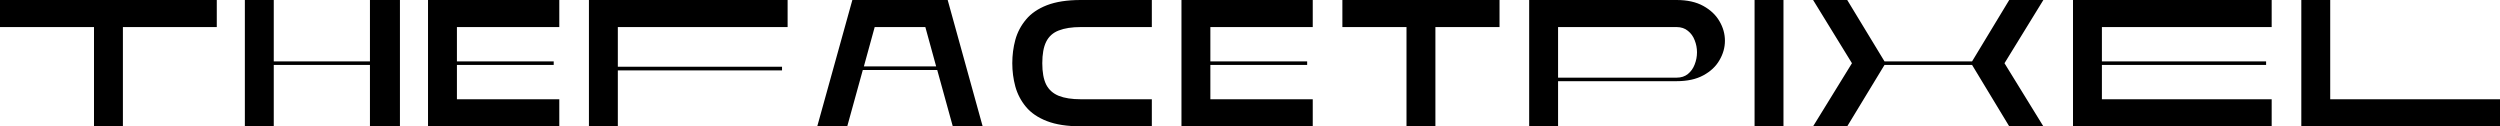 <?xml version="1.0" encoding="UTF-8"?>
<svg xmlns="http://www.w3.org/2000/svg" xmlns:xlink="http://www.w3.org/1999/xlink" width="2850" height="144" xml:space="preserve" overflow="hidden">
  <defs>
    <clipPath id="clip0">
      <rect x="796" y="1071" width="2850" height="144"></rect>
    </clipPath>
  </defs>
  <g clip-path="url(#clip0)" transform="translate(-796 -1071)">
    <path d="M2572.2 1101.85 2572.2 1159.53 2707.32 1159.53C2712.48 1159.53 2716.77 1158.15 2720.19 1155.38 2723.69 1152.54 2726.29 1148.88 2727.95 1144.45 2729.68 1140.03 2730.58 1135.43 2730.58 1130.62 2730.58 1125.85 2729.68 1121.28 2727.95 1116.93 2726.29 1112.5 2723.69 1108.9 2720.19 1106.14 2716.77 1103.3 2712.48 1101.85 2707.32 1101.85ZM1793.15 1101.85 1780.83 1146.67 1863.21 1146.67 1850.89 1101.85ZM3419.5 1071 3452.45 1071 3452.45 1184.15 3646 1184.15 3646 1215 3419.5 1215ZM3159.22 1071 3385.71 1071 3385.71 1101.85 3192.17 1101.85 3192.17 1140.99 3379.35 1140.99 3379.35 1145.01 3192.17 1145.01 3192.17 1184.15 3385.71 1184.15 3385.71 1215 3159.22 1215ZM2862.93 1071 2901.84 1071 2944.34 1140.99 3044.16 1140.99 3086.52 1071 3125.43 1071 3081.12 1143.07 3125.43 1215 3086.52 1215 3044.16 1145.01 2944.34 1145.01 2901.84 1215 2862.93 1215 2907.23 1143.07ZM2796.21 1071 2829.16 1071 2829.16 1215 2796.21 1215ZM2539.25 1071 2707.32 1071C2719.5 1071 2729.64 1073.28 2737.78 1077.78 2745.98 1082.31 2752.11 1088.12 2756.19 1095.21 2760.34 1102.23 2762.42 1109.66 2762.42 1117.48 2762.42 1125.16 2760.34 1132.52 2756.19 1139.61 2752.11 1146.74 2745.98 1152.48 2737.78 1156.9 2729.64 1161.33 2719.5 1163.54 2707.32 1163.54L2572.2 1163.54 2572.2 1215 2539.25 1215ZM2326.31 1071 2505.46 1071 2505.46 1101.85 2432.36 1101.85 2432.36 1215 2399.41 1215 2399.41 1101.85 2326.31 1101.85ZM2142.87 1071 2292.53 1071 2292.53 1101.85 2175.82 1101.85 2175.82 1140.99 2286.16 1140.99 2286.16 1145.01 2175.82 1145.01 2175.82 1184.15 2292.53 1184.15 2292.53 1215 2142.87 1215ZM2028.1 1071 2109.09 1071 2109.09 1101.85 2028.1 1101.85C2017.92 1101.85 2009.58 1103.16 2003.04 1105.72 1996.46 1108.21 1991.69 1112.5 1988.64 1118.59 1985.66 1124.6 1984.21 1132.76 1984.21 1143.07 1984.21 1153.31 1985.66 1161.43 1988.64 1167.42 1991.69 1173.33 1996.46 1177.62 2003.04 1180.28 2009.58 1182.87 2017.92 1184.15 2028.1 1184.15L2109.09 1184.15 2109.09 1215 2028.1 1215C2012.59 1215 1999.72 1213.03 1989.47 1209.05 1979.3 1205.11 1971.37 1199.72 1965.66 1192.87 1959.91 1185.95 1955.86 1178.2 1953.48 1169.63 1951.16 1161.05 1950.01 1152.2 1950.01 1143.07 1950.01 1133.87 1951.16 1124.95 1953.48 1116.37 1955.86 1107.8 1959.91 1100.12 1965.66 1093.27 1971.37 1086.35 1979.3 1080.93 1989.47 1076.95 1999.72 1073.01 2012.59 1071 2028.1 1071ZM1767.68 1071 1876.36 1071 1916.23 1215 1882.17 1215 1864.45 1150.82 1779.59 1150.82 1761.86 1215 1727.67 1215ZM1467.38 1071 1693.88 1071 1693.88 1101.85 1500.33 1101.85 1500.33 1147.08 1687.51 1147.08 1687.51 1151.23 1500.33 1151.23 1500.33 1215 1467.38 1215ZM1283.94 1071 1433.6 1071 1433.6 1101.85 1316.89 1101.85 1316.89 1140.99 1427.23 1140.99 1427.23 1145.01 1316.89 1145.01 1316.89 1184.15 1433.6 1184.15 1433.6 1215 1283.94 1215ZM1075.14 1071 1108.09 1071 1108.09 1140.99 1217.74 1140.99 1217.74 1071 1251.93 1071 1251.93 1215 1217.74 1215 1217.74 1145.01 1108.09 1145.01 1108.09 1215 1075.14 1215ZM796 1071 1043.13 1071 1043.13 1101.85 936.107 1101.85 936.107 1215 903.157 1215 903.157 1101.85 796 1101.85Z" fill-rule="evenodd"></path>
  </g>
</svg>
